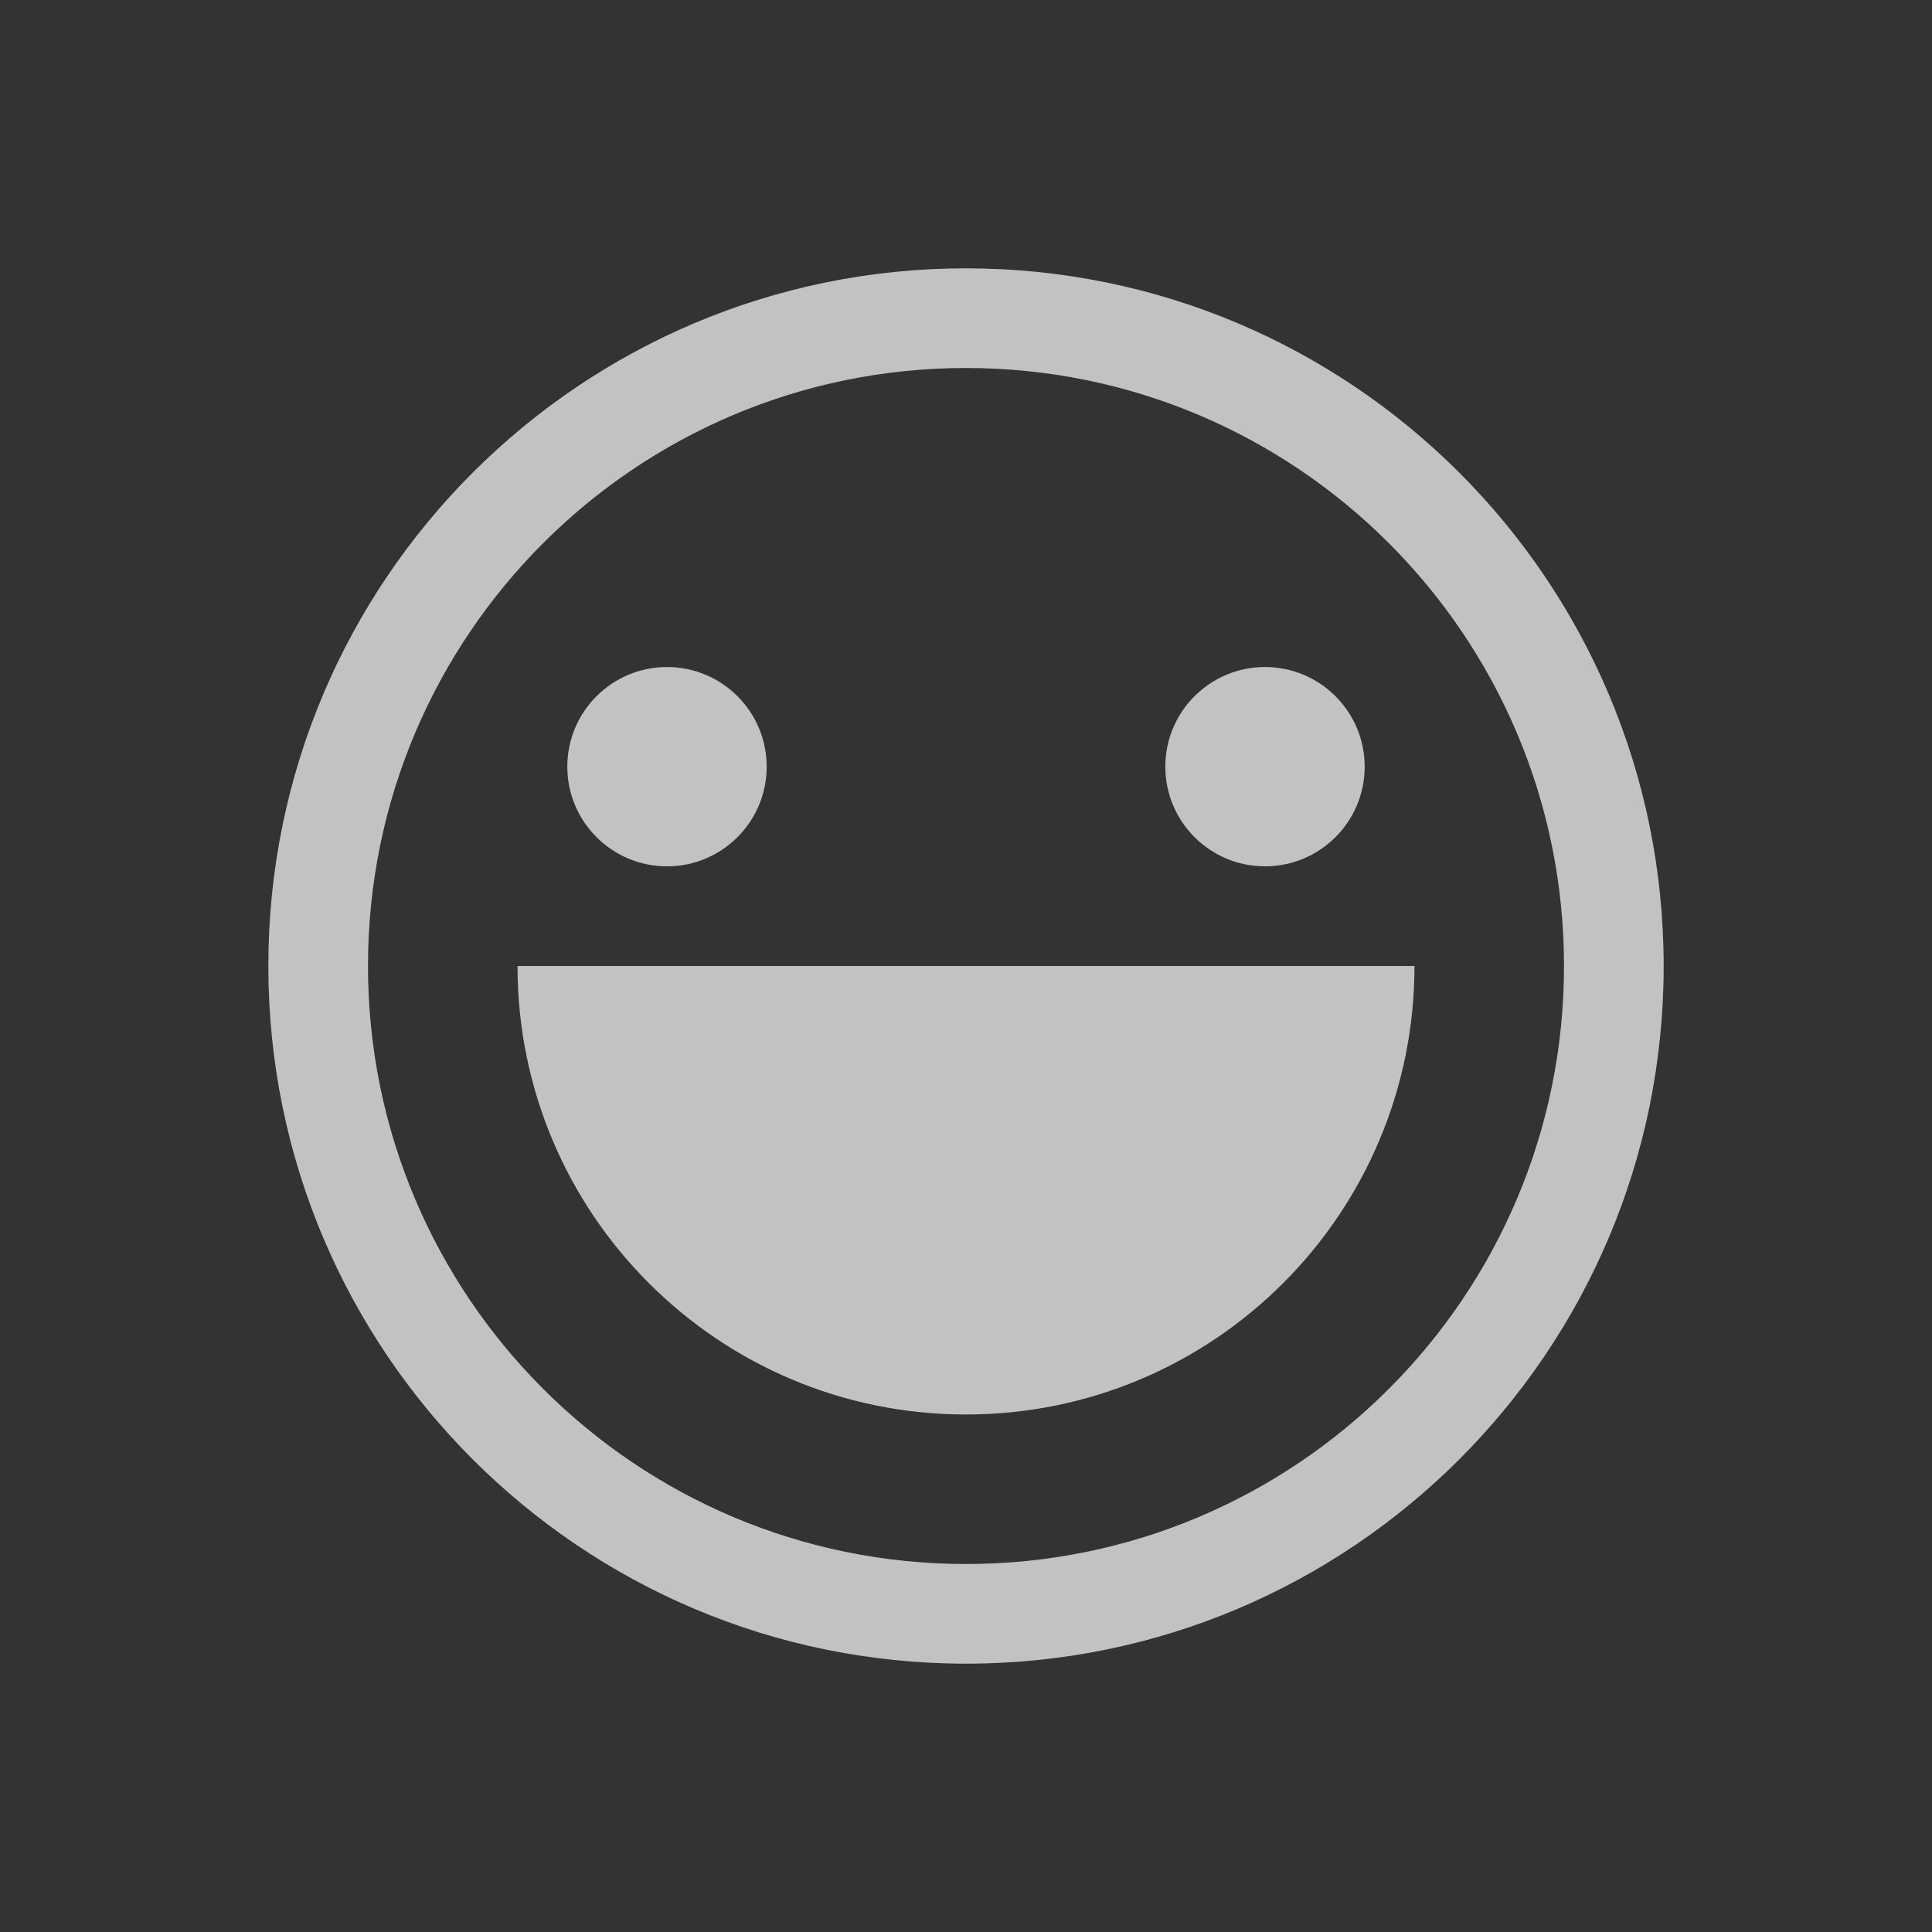 <?xml version="1.0" encoding="UTF-8"?>
<svg width="36px" height="36px" viewBox="0 0 36 36" version="1.1" xmlns="http://www.w3.org/2000/svg" xmlns:xlink="http://www.w3.org/1999/xlink">
    <rect x="0" y="0" width="36" height="36" fill="#333333" stroke="none"/>
    <title>@四方格图标/ic_smile</title>
    <g id="@四方格图标/ic_smile" stroke="none" stroke-width="1" fill="none" fill-rule="evenodd">
        <circle id="椭圆形" cx="18" cy="18" r="18"></circle>
        <path d="M18,5 C10.82,5 5,10.82 5,18 C5,25.18 10.82,31 18,31 C25.18,31 31,25.18 31,18 C31,10.82 25.18,5 18,5 Z M18,29.143 C11.846,29.143 6.857,24.154 6.857,18 C6.857,11.846 11.846,6.857 18,6.857 C24.154,6.857 29.143,11.846 29.143,18 C29.143,24.154 24.154,29.143 18,29.143 Z M10.571,14.286 C10.571,15.311 11.403,16.143 12.429,16.143 C13.454,16.143 14.286,15.311 14.286,14.286 C14.286,13.26 13.454,12.429 12.429,12.429 C11.403,12.429 10.571,13.26 10.571,14.286 Z M21.714,14.286 C21.714,15.311 22.546,16.143 23.571,16.143 C24.597,16.143 25.429,15.311 25.429,14.286 C25.429,13.26 24.597,12.429 23.571,12.429 C22.546,12.429 21.714,13.26 21.714,14.286 Z M9.643,18 C9.643,22.616 13.384,26.357 18,26.357 C22.616,26.357 26.357,22.616 26.357,18 L9.643,18 Z" id="形状" fill-opacity="0.7" fill="#FFFFFF" fill-rule="nonzero"></path>
    </g>
</svg>